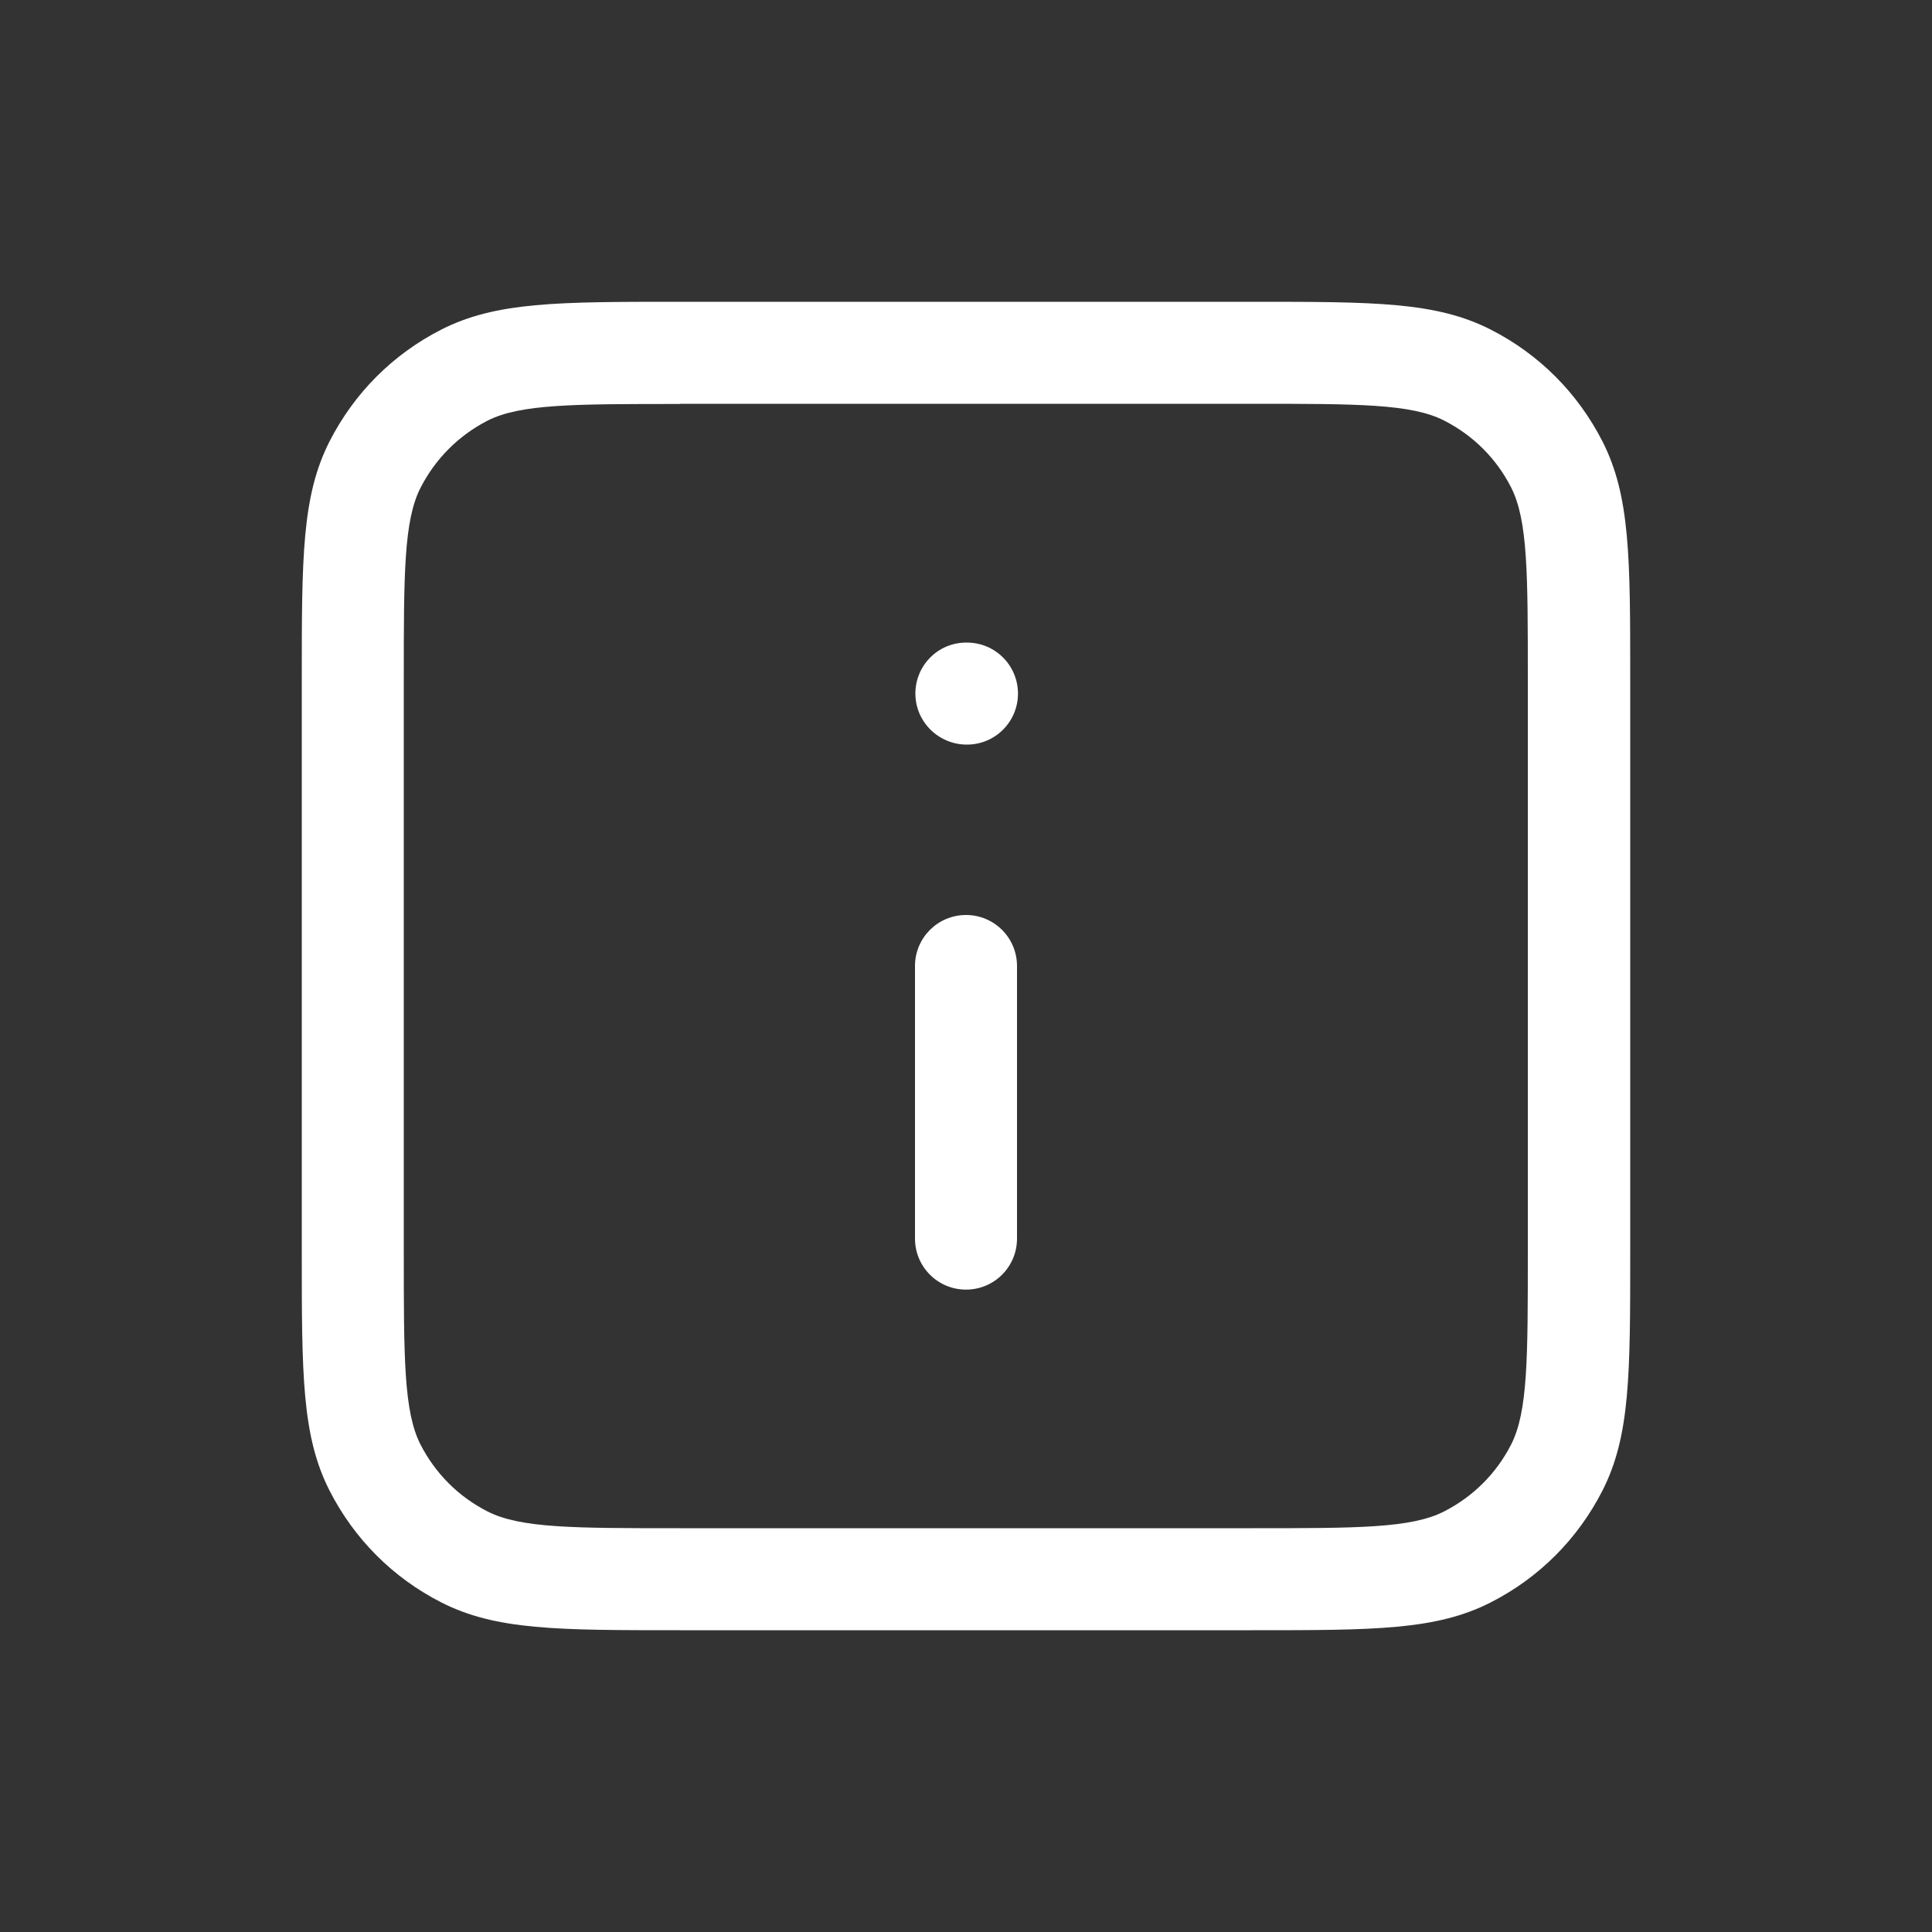 <?xml version="1.0" encoding="UTF-8"?>
<svg id="Layer_1" xmlns="http://www.w3.org/2000/svg" viewBox="0 0 100 100">
  <rect x="0" y="0" width="100" height="100" fill="#333333" stroke="none"/>
  <defs>
    <style>
      .cls-1 {
        fill: #fff;
      }
    </style>
  </defs>
  <path class="cls-1" d="M64.81,84.38h-29.62c-6.34,0-9.52,0-12.35-1.44-2.51-1.28-4.5-3.28-5.78-5.78-1.44-2.83-1.44-6.01-1.44-12.35v-29.62c0-6.34,0-9.52,1.44-12.35,1.28-2.5,3.27-4.5,5.78-5.78,2.83-1.44,6.01-1.44,12.35-1.44h29.62c6.34,0,9.52,0,12.35,1.44,2.51,1.28,4.5,3.28,5.78,5.78,1.44,2.83,1.44,6.01,1.44,12.35v29.62c0,6.34,0,9.52-1.44,12.35-1.28,2.5-3.27,4.5-5.78,5.78-2.83,1.44-6.01,1.44-12.35,1.44ZM35.19,20.91c-5.49,0-8.25,0-9.95.86-1.5.77-2.7,1.97-3.47,3.47-.87,1.7-.87,4.45-.87,9.95v29.62c0,5.49,0,8.25.86,9.95.77,1.5,1.96,2.7,3.47,3.47,1.7.87,4.46.87,9.95.87h29.62c5.49,0,8.25,0,9.95-.87,1.5-.77,2.7-1.96,3.47-3.47.86-1.7.86-4.45.86-9.95v-29.62c0-5.49,0-8.25-.86-9.95-.76-1.5-1.96-2.7-3.47-3.47-1.7-.87-4.46-.87-9.95-.87h-29.62ZM50,66.75c-1.46,0-2.64-1.18-2.64-2.64v-14.11c0-1.46,1.18-2.64,2.64-2.64s2.64,1.18,2.64,2.64v14.11c0,1.46-1.18,2.64-2.64,2.64ZM50.04,38.54c-1.46,0-2.66-1.18-2.66-2.64s1.17-2.64,2.63-2.64h.04c1.46,0,2.64,1.18,2.64,2.64s-1.18,2.64-2.64,2.64Z"/>
</svg>
